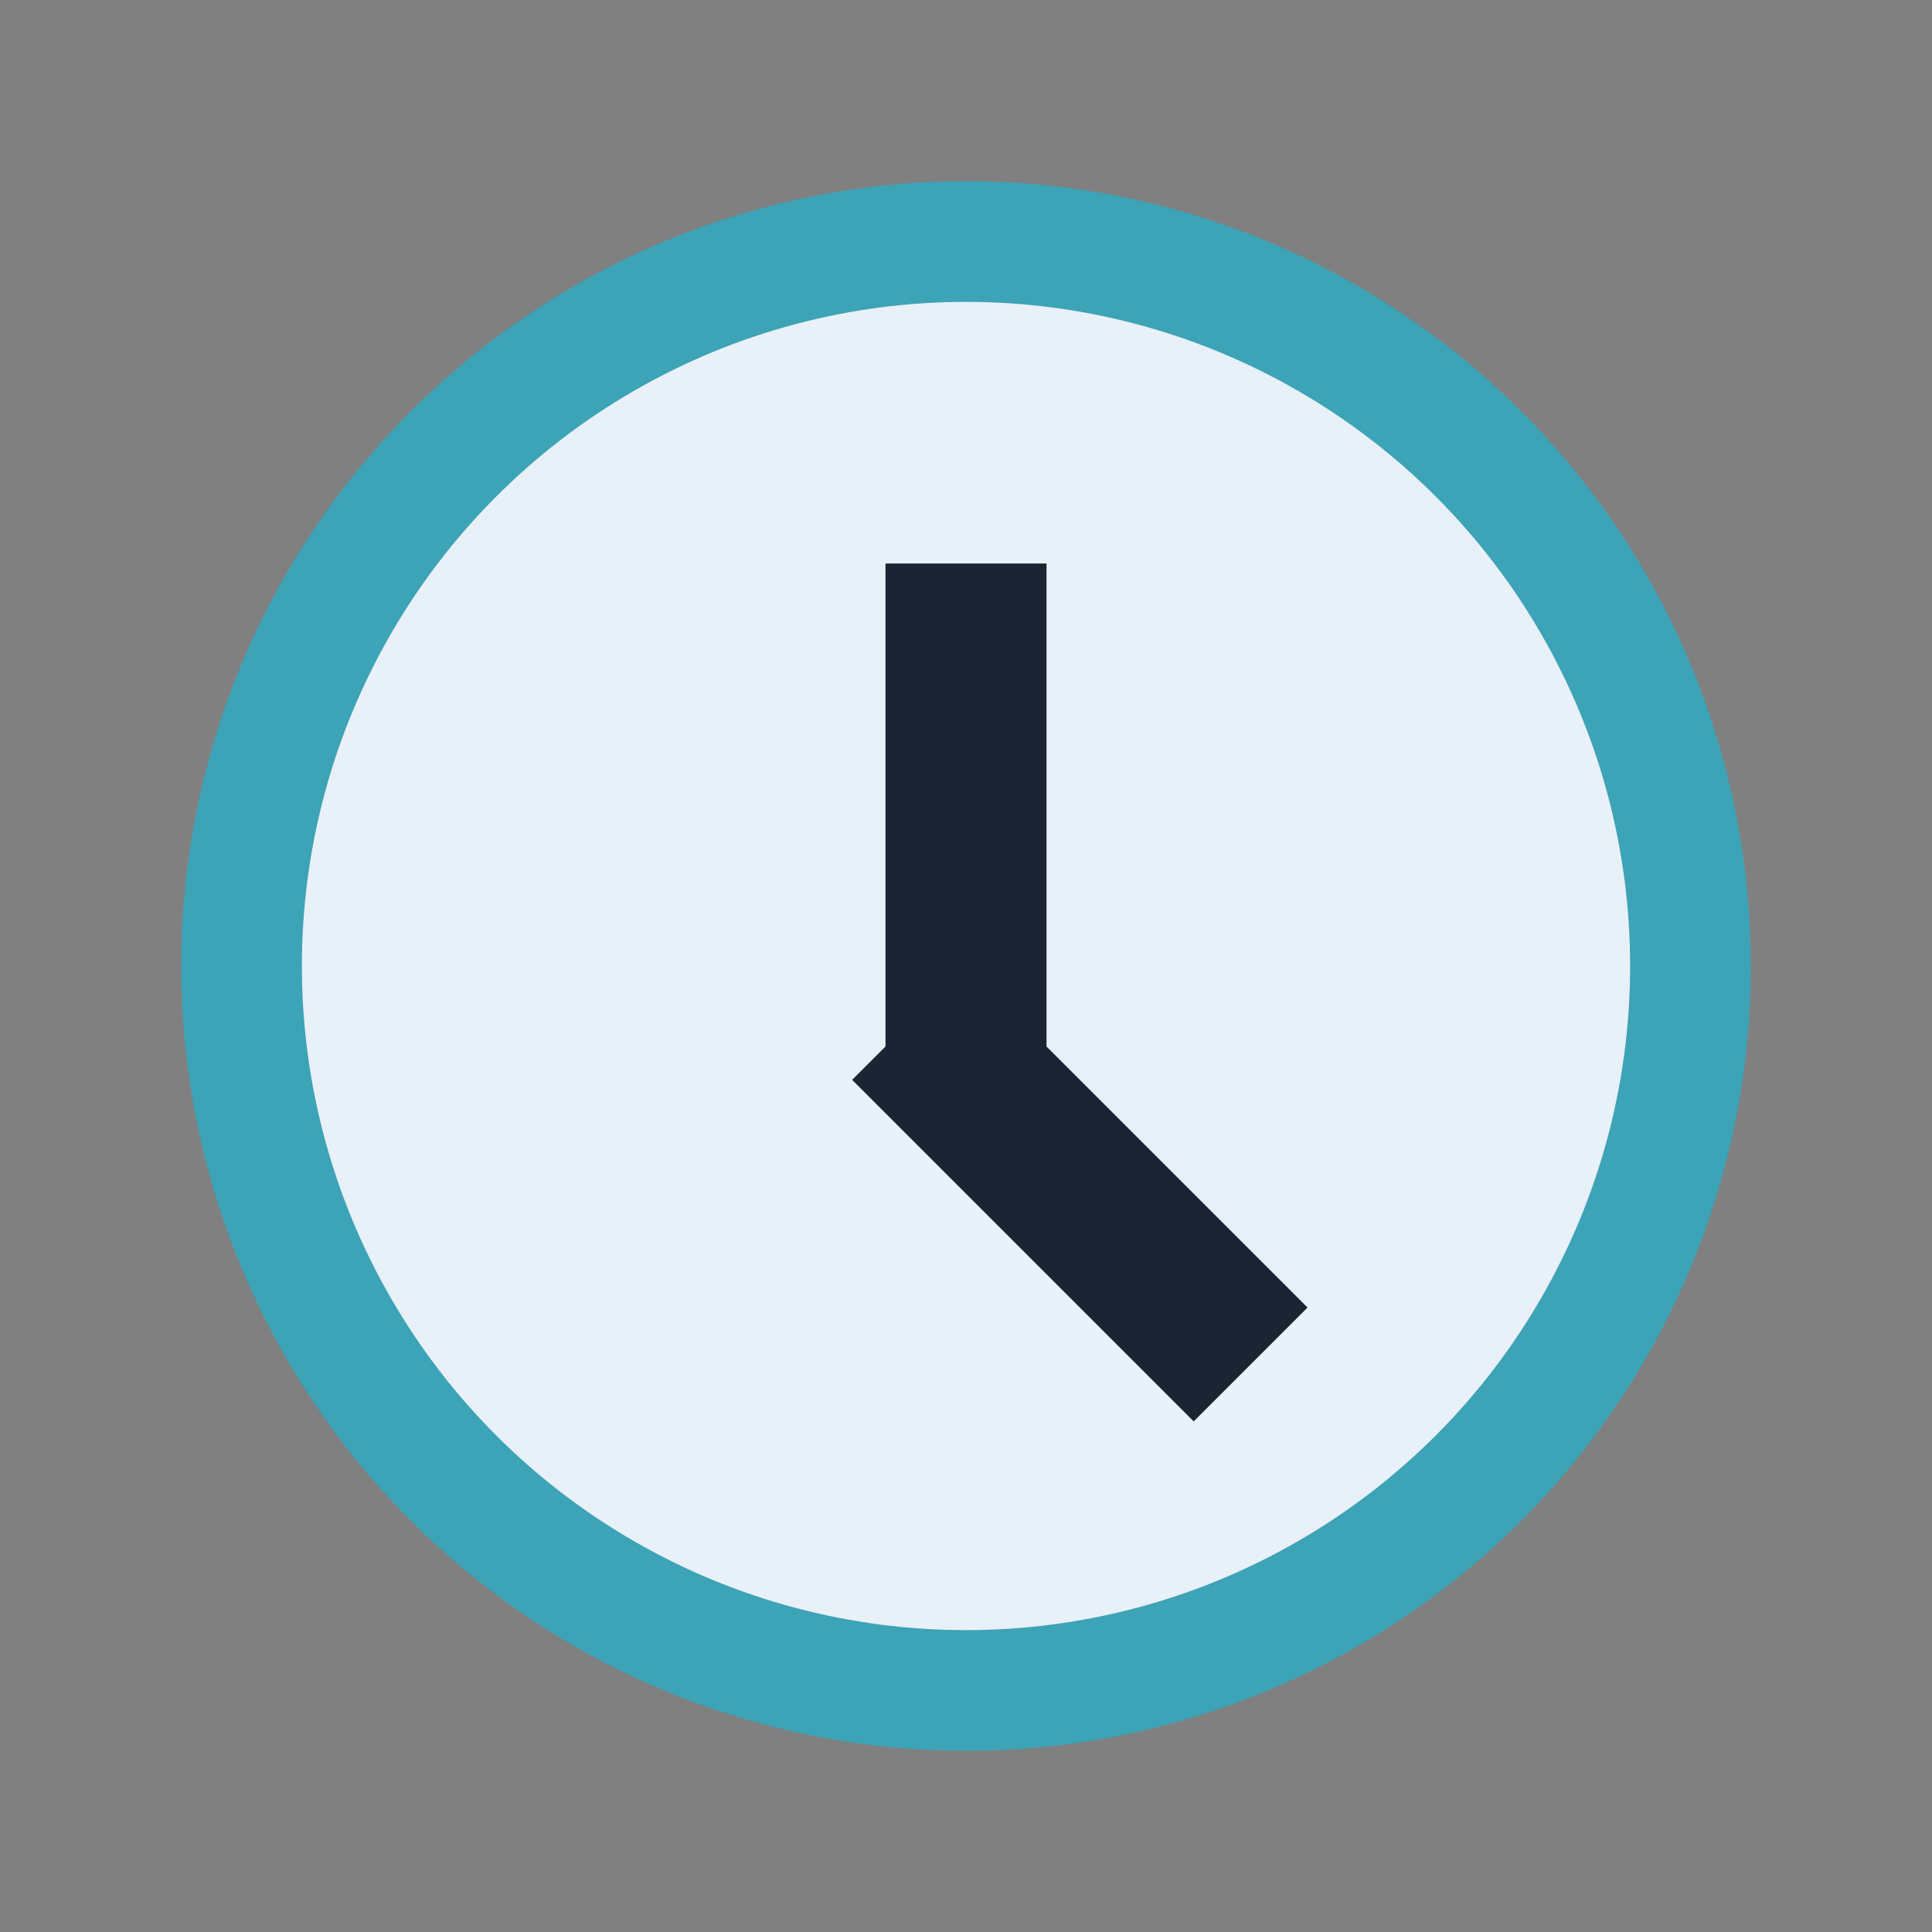 <?xml version="1.0" encoding="UTF-8"?>
<svg xmlns="http://www.w3.org/2000/svg" width="24" height="24" viewBox="0 0 24 24"><rect x="0" y="0" width="24" height="24" fill="#808080" stroke="none"/><circle cx="12" cy="12" r="9" fill="#E8F0F8" stroke="#3DA3B6" stroke-width="1.5"/><rect x="11" y="7" width="2" height="6" fill="#1A2432"/><rect x="12" y="12" width="6" height="2" transform="rotate(45 12 12)" fill="#1A2432"/></svg>